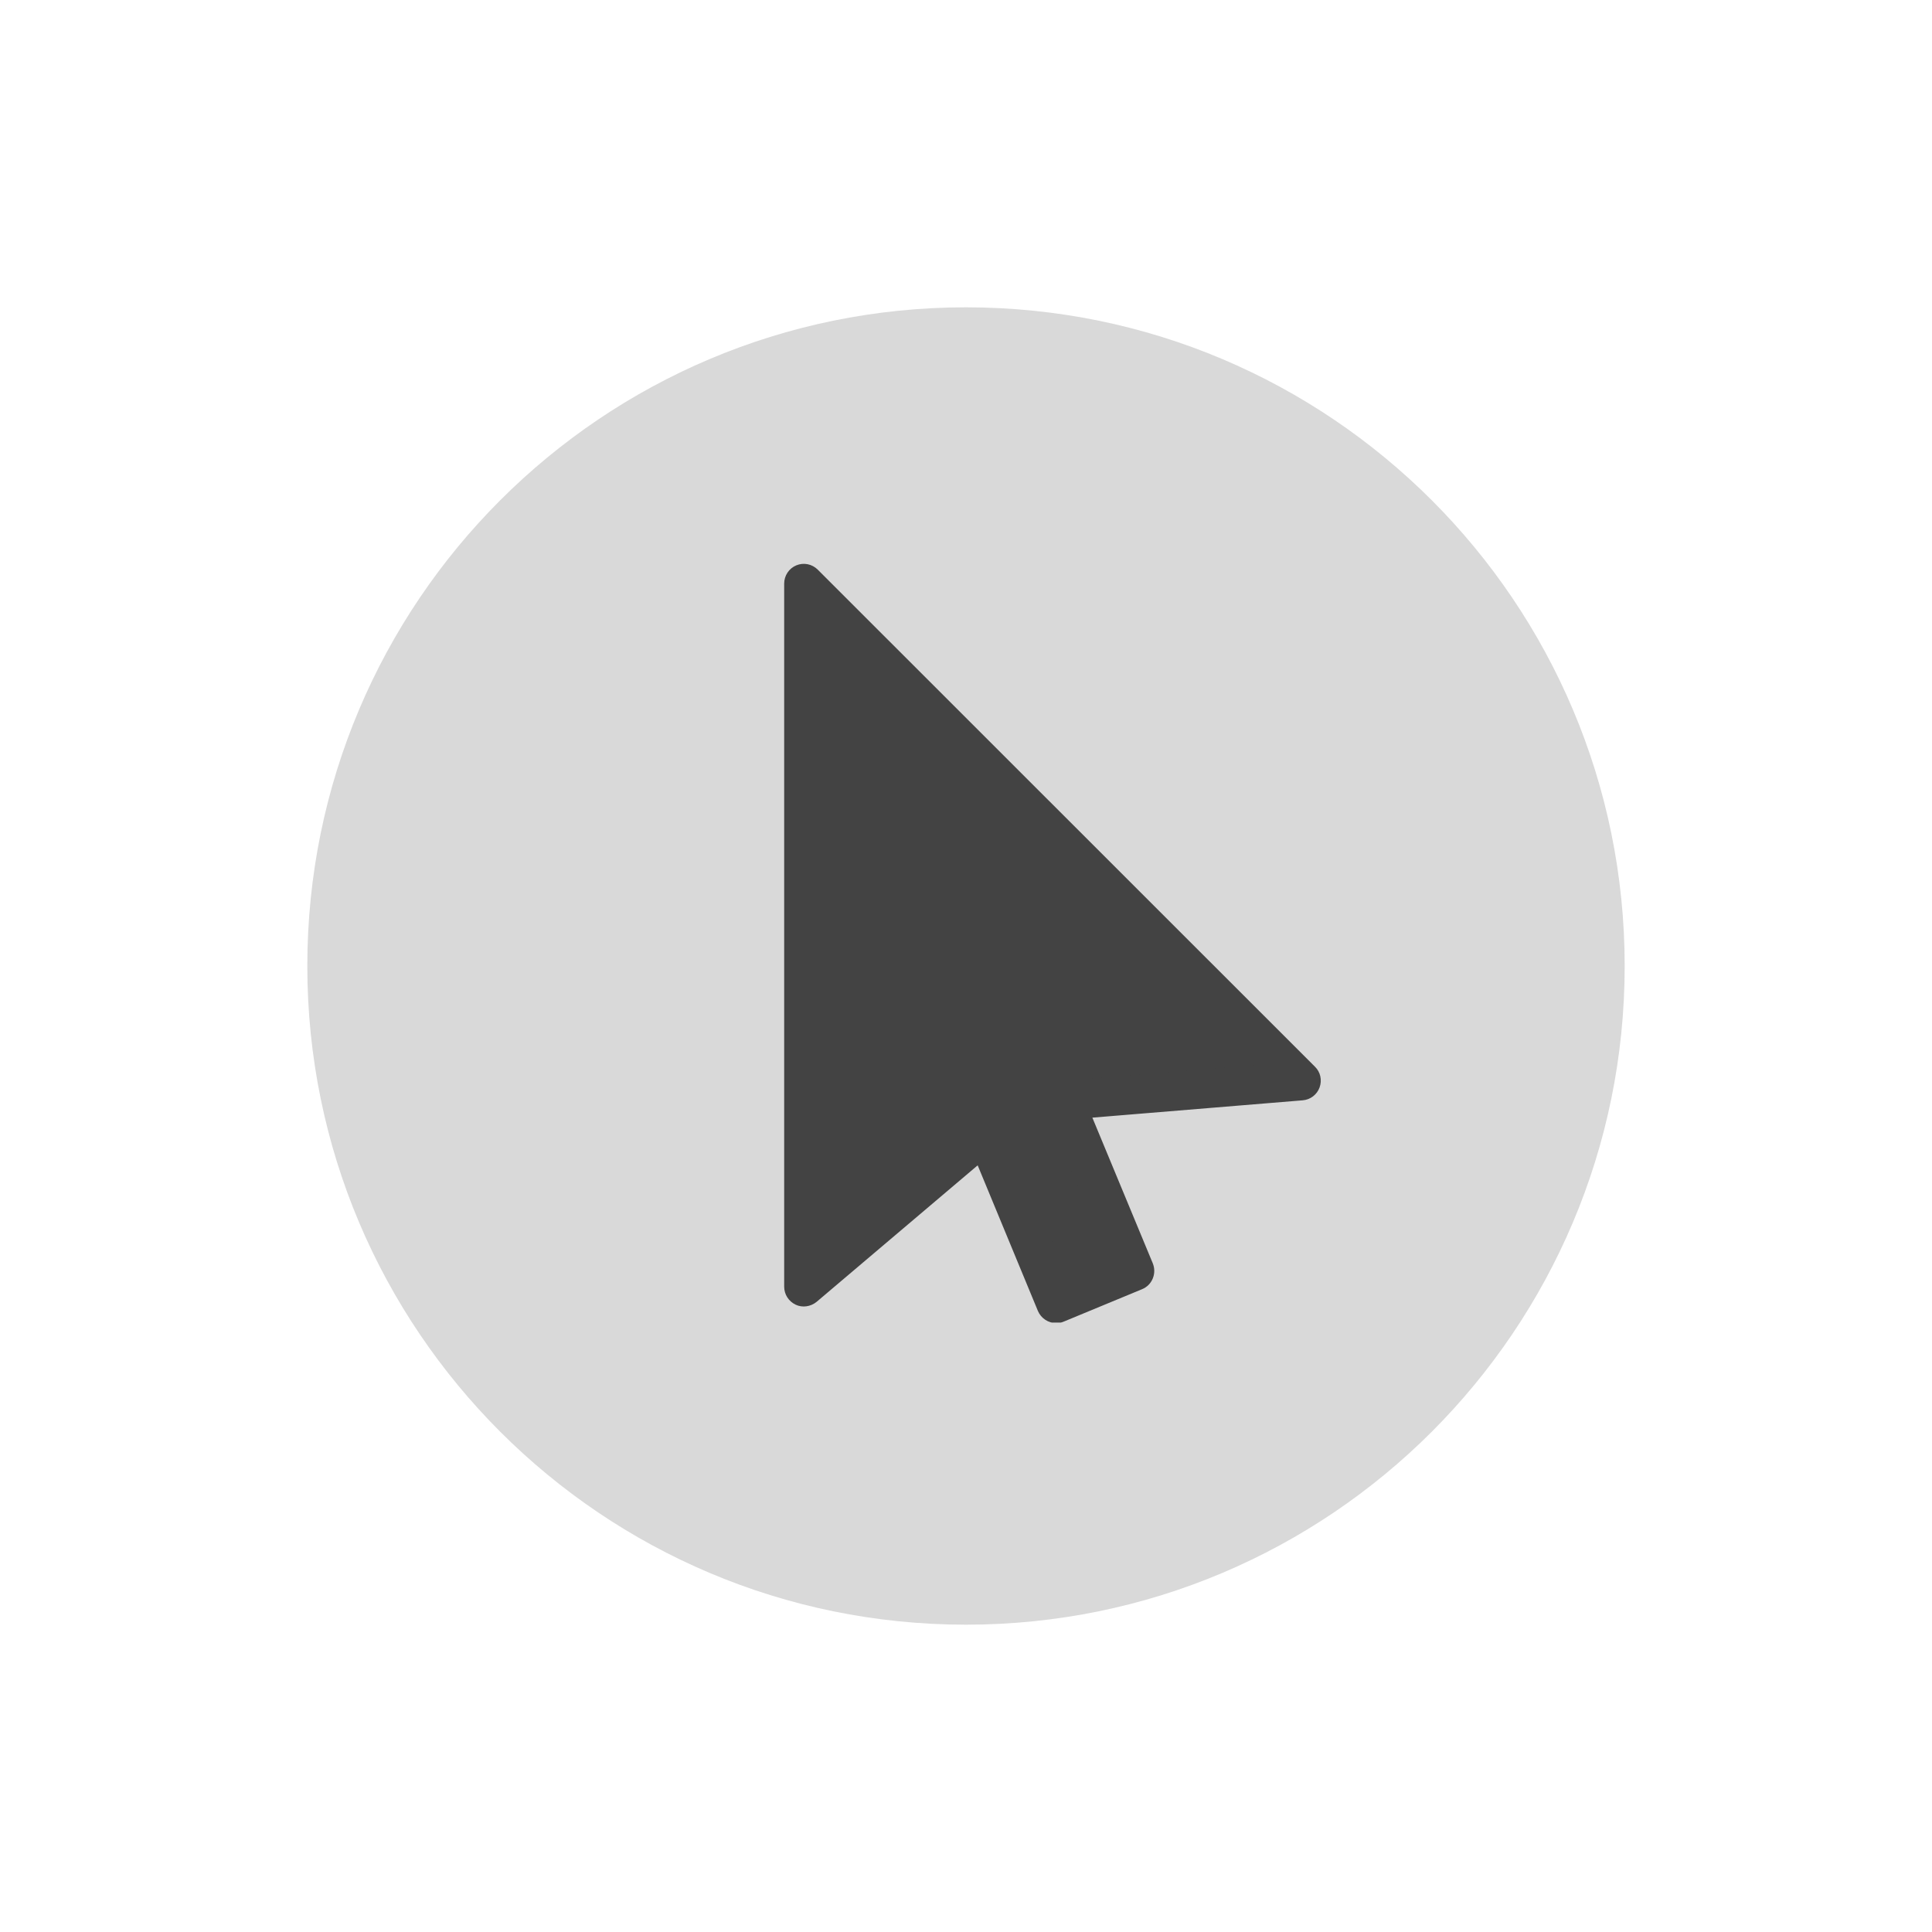 <?xml version="1.0" encoding="UTF-8"?>
<svg xmlns="http://www.w3.org/2000/svg" xmlns:xlink="http://www.w3.org/1999/xlink" width="1080" zoomAndPan="magnify" viewBox="0 0 810 810" height="1080" preserveAspectRatio="xMidYMid meet" version="1.0">
  <defs>
    <clipPath id="d51c187a9c">
      <path d="M 128.844 128.844 L 681.156 128.844 L 681.156 681.156 L 128.844 681.156 Z M 128.844 128.844 " clip-rule="nonzero"></path>
    </clipPath>
    <clipPath id="96a95e0c44">
      <path d="M 405 128.844 C 252.484 128.844 128.844 252.484 128.844 405 C 128.844 557.516 252.484 681.156 405 681.156 C 557.516 681.156 681.156 557.516 681.156 405 C 681.156 252.484 557.516 128.844 405 128.844 Z M 405 128.844 " clip-rule="nonzero"></path>
    </clipPath>
    <clipPath id="bed3899ee2">
      <path d="M 328.719 236 L 554 236 L 554 554.492 L 328.719 554.492 Z M 328.719 236 " clip-rule="nonzero"></path>
    </clipPath>
  </defs>
  <g clip-path="url(#d51c187a9c)">
    <g clip-path="url(#96a95e0c44)">
      <path fill="#d9d9d9" d="M 128.844 128.844 L 681.156 128.844 L 681.156 681.156 L 128.844 681.156 Z M 128.844 128.844 " fill-opacity="1" fill-rule="nonzero"></path>
    </g>
  </g>
  <path fill="#434343" d="M 545.465 453.086 L 337.059 244.68 L 337.059 539.48 L 413.172 474.875 L 442.805 546.422 L 475.59 532.859 L 445.957 461.312 Z M 545.465 453.086 " fill-opacity="1" fill-rule="nonzero"></path>
  <g clip-path="url(#bed3899ee2)">
    <path fill="#434343" d="M 442.805 554.715 C 439.59 554.715 436.508 552.789 435.156 549.637 L 409.895 488.57 L 342.395 545.781 C 339.887 547.836 336.48 548.352 333.59 547.004 C 330.633 545.59 328.77 542.695 328.77 539.418 L 328.77 244.68 C 328.77 241.336 330.762 238.316 333.848 237.027 C 336.93 235.742 340.469 236.449 342.844 238.828 L 551.316 447.234 C 553.629 449.484 554.336 452.891 553.242 455.914 C 552.152 458.934 549.387 461.055 546.172 461.312 L 457.977 468.578 L 483.305 529.645 C 484.141 531.703 484.141 533.953 483.305 536.008 C 482.469 538.066 480.863 539.676 478.805 540.508 L 446.02 554.074 C 444.992 554.523 443.898 554.715 442.805 554.715 Z M 413.172 466.586 C 413.812 466.586 414.457 466.648 415.102 466.84 C 417.672 467.484 419.793 469.285 420.82 471.727 L 447.305 535.625 L 464.789 528.359 L 438.305 464.461 C 437.277 462.02 437.535 459.254 438.883 457.004 C 440.234 454.758 442.676 453.277 445.25 453.086 L 526.953 446.398 L 345.352 264.672 L 345.352 521.609 L 407.836 468.578 C 409.312 467.293 411.242 466.586 413.172 466.586 Z M 413.172 466.586 " fill-opacity="1" fill-rule="nonzero"></path>
  </g>
</svg>
